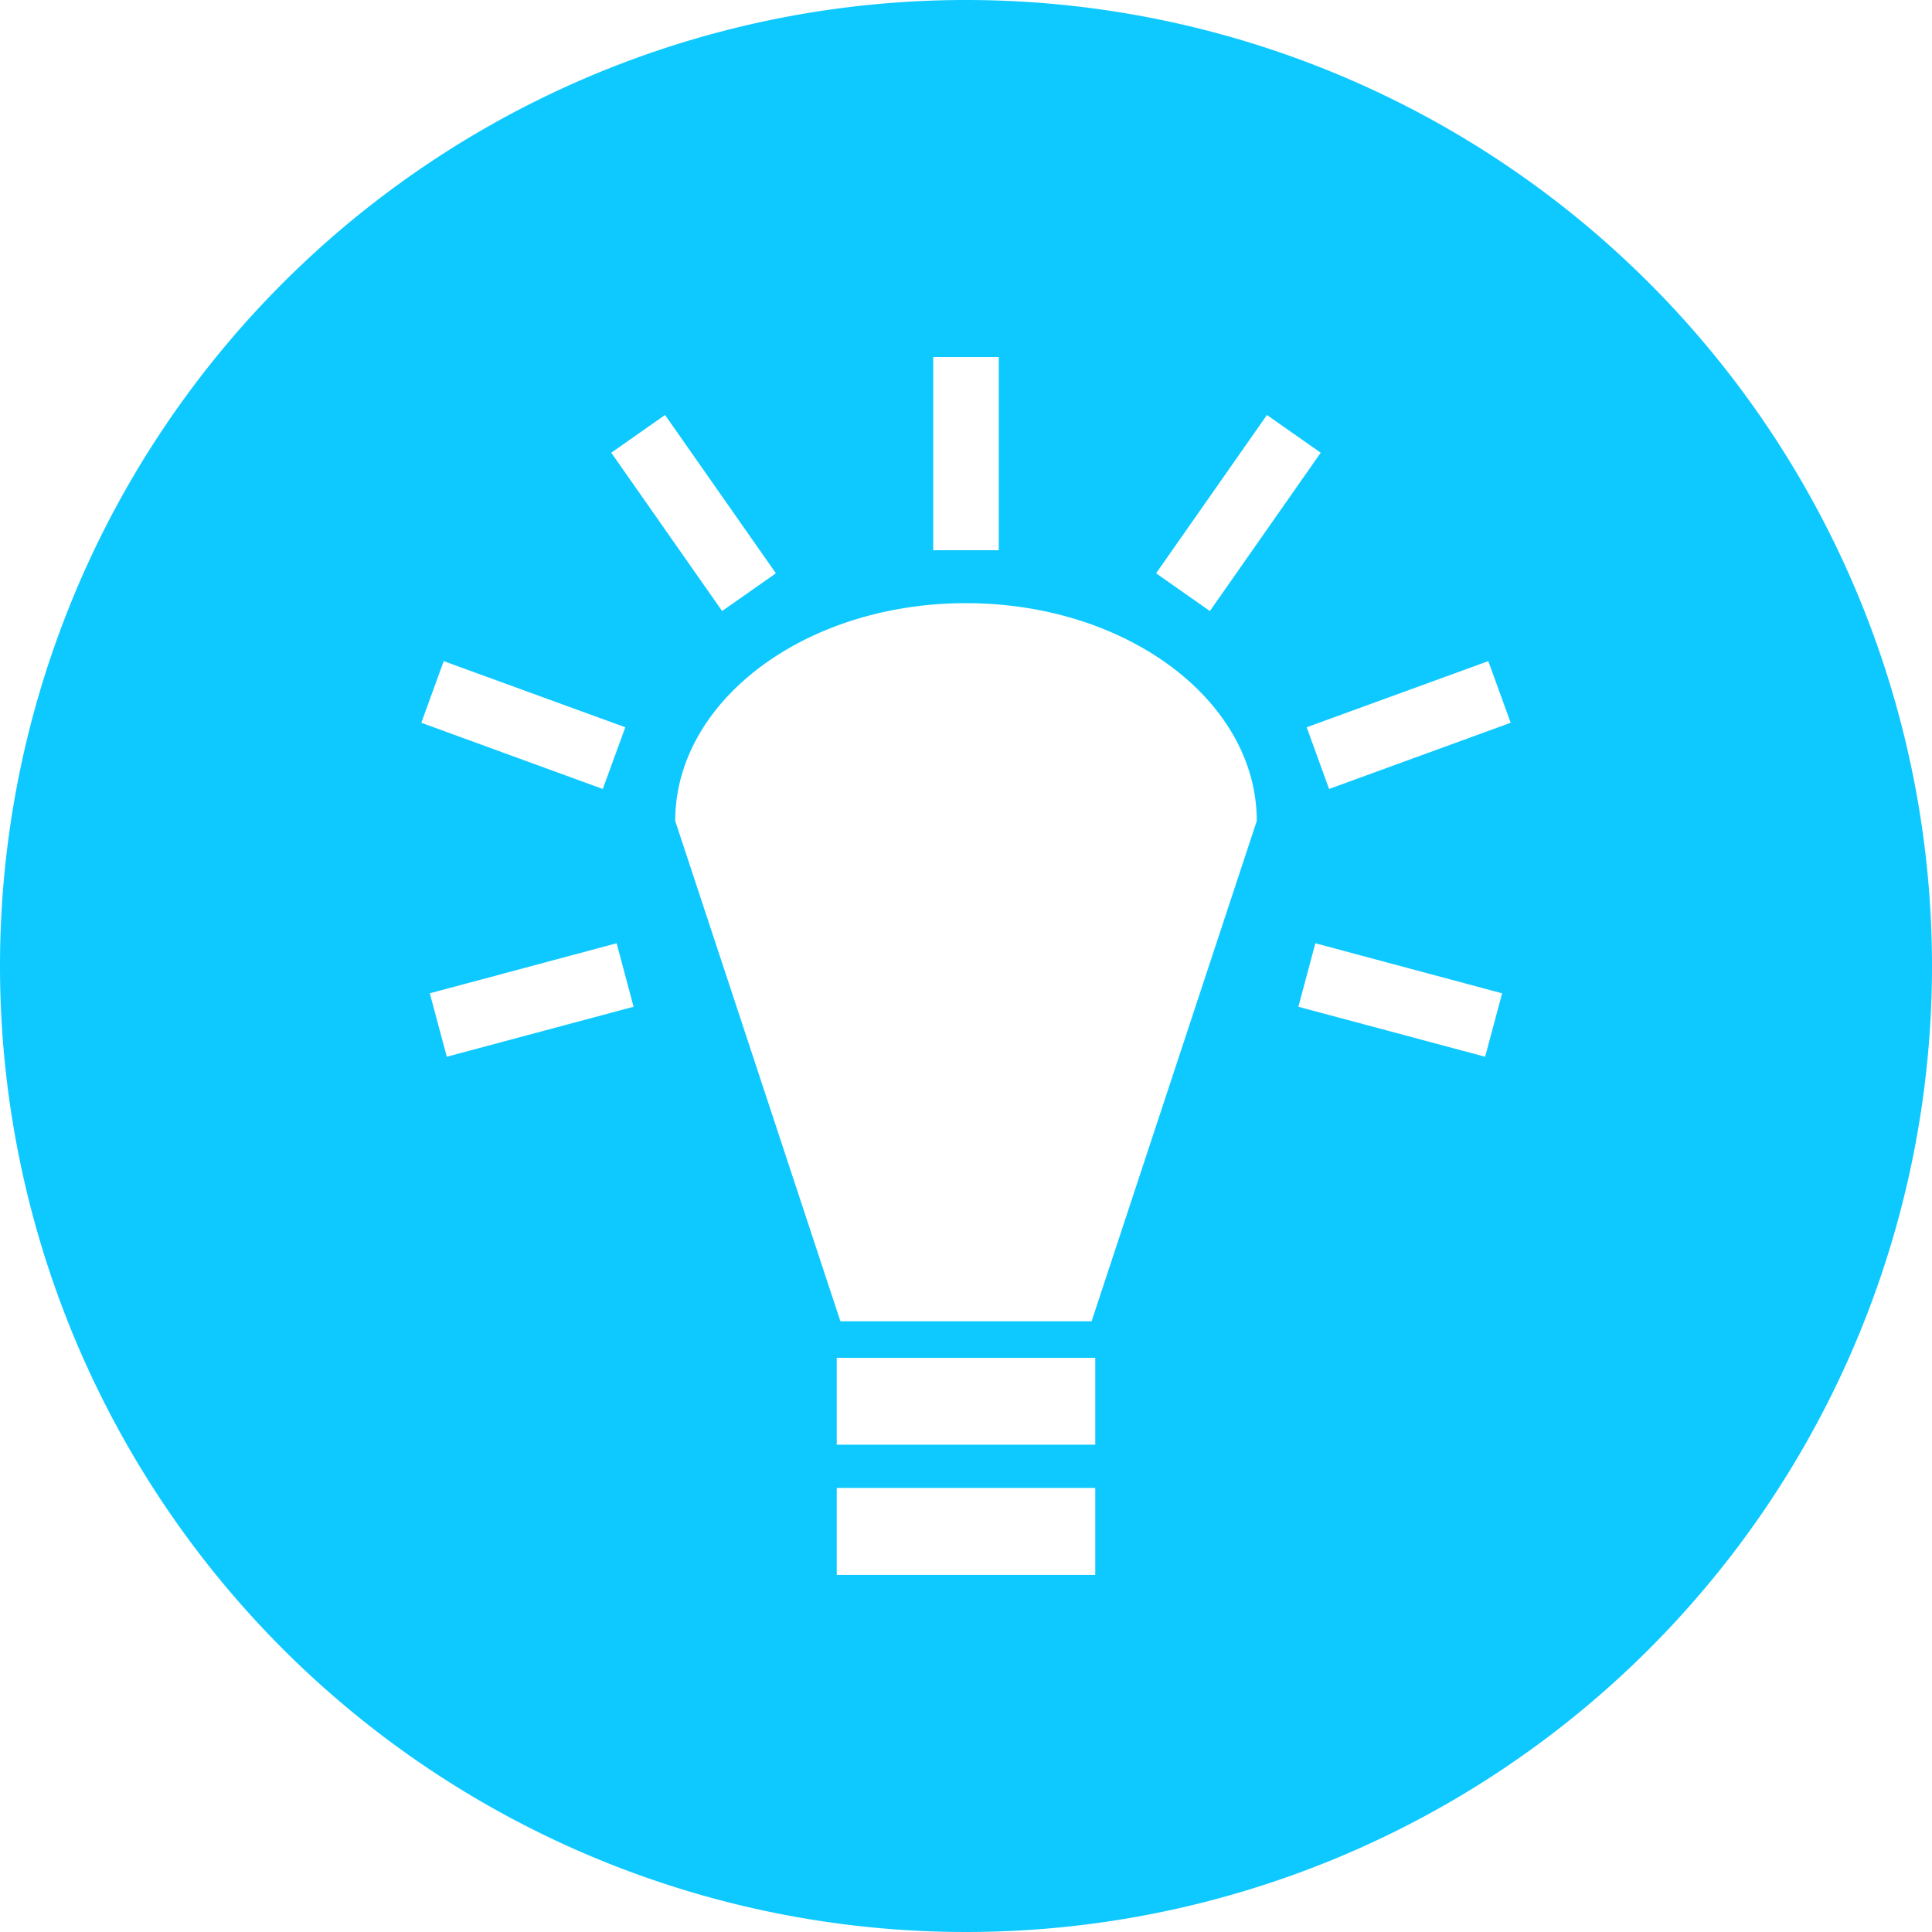 <svg xmlns="http://www.w3.org/2000/svg" width="30" height="30" viewBox="0 0 30 30">
  <path id="Tracé_179" data-name="Tracé 179" d="M152,487a15,15,0,1,0,15,15A15,15,0,0,0,152,487Zm-.509,5.544h1.018v3h-1.018Zm-4.164.9,1.721,2.458-.835.586-1.721-2.458Zm9.346,0,.835.586-1.721,2.458-.835-.586ZM152,496.366c2.494,0,4.515,1.514,4.515,3.382l-2.565,7.769h-3.9l-2.565-7.769C147.485,497.88,149.506,496.366,152,496.366Zm-8.11.9,2.82,1.027-.35.958-2.818-1.028Zm16.22,0,.348.957-2.82,1.028-.348-.958Zm-13.535,4.381.263.986-2.9.776-.264-.985Zm10.85,0,2.9.777-.264.985-2.9-.776Zm-7.432,6.437h4.014v1.349h-4.014Zm0,2.021h4.014v1.35h-4.014Z" transform="translate(-137 -487)" fill="#0ec9ff"/>
</svg>

